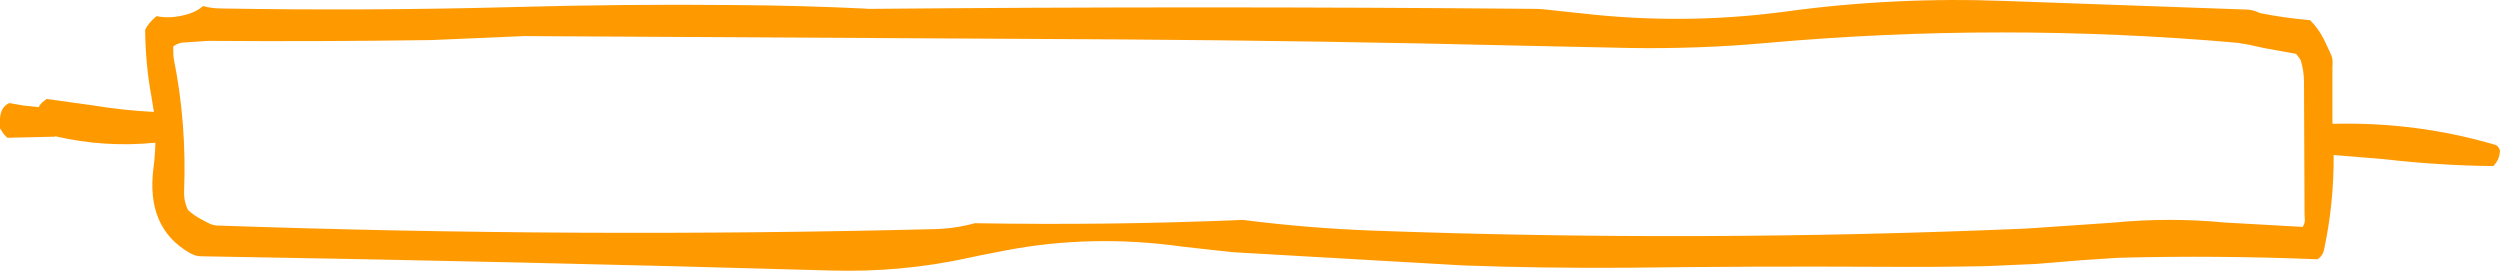 <?xml version="1.0" encoding="UTF-8" standalone="no"?>
<svg xmlns:xlink="http://www.w3.org/1999/xlink" height="99.05px" width="914.55px" xmlns="http://www.w3.org/2000/svg">
  <g transform="matrix(1.0, 0.0, 0.0, 1.0, 453.2, 47.3)">
    <path d="M111.0 -43.95 L123.55 -42.6 124.65 -42.5 Q162.55 -38.05 199.85 -43.05 239.7 -48.5 280.25 -46.95 L368.7 -43.8 Q370.75 -43.75 372.75 -42.85 373.3 -42.55 373.85 -42.45 382.8 -40.7 391.9 -39.9 394.9 -36.9 396.9 -32.95 L398.0 -30.65 399.05 -28.4 399.6 -27.15 Q400.25 -25.6 400.1 -23.75 L400.05 -22.6 400.05 -21.45 400.05 -20.35 400.05 -13.45 400.05 -5.35 400.05 -3.05 400.1 -2.0 Q430.85 -2.8 459.65 5.7 460.65 5.95 461.35 7.7 L461.25 8.85 461.0 10.0 460.6 11.1 459.9 12.25 458.95 13.45 Q439.0 13.25 418.7 10.9 L400.5 9.4 Q400.6 27.15 397.0 43.95 396.55 46.25 394.6 47.55 357.8 46.05 321.75 47.0 L308.1 47.9 291.75 49.25 273.75 50.05 Q254.85 50.45 235.95 50.3 L234.9 50.3 Q188.25 50.05 141.6 50.65 L140.6 50.65 Q111.3 50.85 82.05 49.8 L-2.35 44.95 -20.45 42.95 Q-53.75 38.25 -85.55 44.35 L-95.25 46.25 -98.5 46.95 Q-123.45 52.45 -149.5 51.65 -264.55 48.35 -379.65 46.45 -381.7 46.45 -383.75 45.25 -399.9 36.05 -397.05 14.05 -396.45 9.4 -396.35 4.9 -414.95 6.75 -432.95 2.55 L-433.1 2.7 -450.5 3.1 -451.75 1.85 -452.5 0.75 -453.2 -0.35 -453.2 -2.7 -453.2 -3.8 Q-453.0 -8.2 -449.8 -9.6 L-444.65 -8.7 -439.0 -8.1 -438.75 -8.7 -437.8 -9.8 -436.2 -11.1 -419.9 -8.85 Q-408.5 -6.95 -396.9 -6.35 L-397.7 -11.35 Q-400.0 -23.6 -400.1 -36.45 -398.7 -39.05 -396.55 -40.85 L-395.9 -41.4 Q-390.55 -40.25 -384.05 -42.25 -381.0 -43.25 -378.9 -45.1 -376.0 -44.25 -372.5 -44.2 -319.15 -43.3 -265.95 -44.7 -225.1 -45.85 -184.2 -45.45 -160.4 -45.3 -136.55 -44.15 L-135.55 -44.05 Q-13.35 -45.15 108.95 -44.05 L111.0 -43.95 M105.55 -30.55 Q29.75 -32.4 -46.0 -32.9 L-261.5 -34.1 -295.2 -32.65 Q-336.1 -32.05 -376.95 -32.35 L-386.7 -31.7 Q-388.35 -31.4 -389.85 -30.3 L-389.75 -26.85 -389.6 -25.65 Q-384.9 -2.3 -385.85 22.65 -386.0 26.3 -384.4 29.55 -382.1 31.65 -379.35 33.05 L-377.25 34.15 Q-375.55 35.1 -373.85 35.2 -241.4 39.8 -110.7 36.5 -105.05 36.3 -99.6 35.1 L-96.5 34.35 Q-47.55 35.2 1.5 33.15 24.95 36.15 48.65 37.05 168.3 41.45 288.35 36.3 L319.75 34.15 Q340.35 32.15 360.65 34.1 L389.15 35.7 Q390.2 34.2 389.9 32.2 L389.85 31.05 389.65 -17.2 Q389.65 -21.35 388.45 -25.3 L387.75 -26.35 386.75 -27.6 375.15 -29.7 369.45 -30.95 365.3 -31.65 Q278.65 -39.25 193.25 -31.6 168.2 -29.35 143.0 -29.75 L105.55 -30.55" fill="#ff9900" fill-rule="evenodd" stroke="none"/>
  </g>
</svg>
